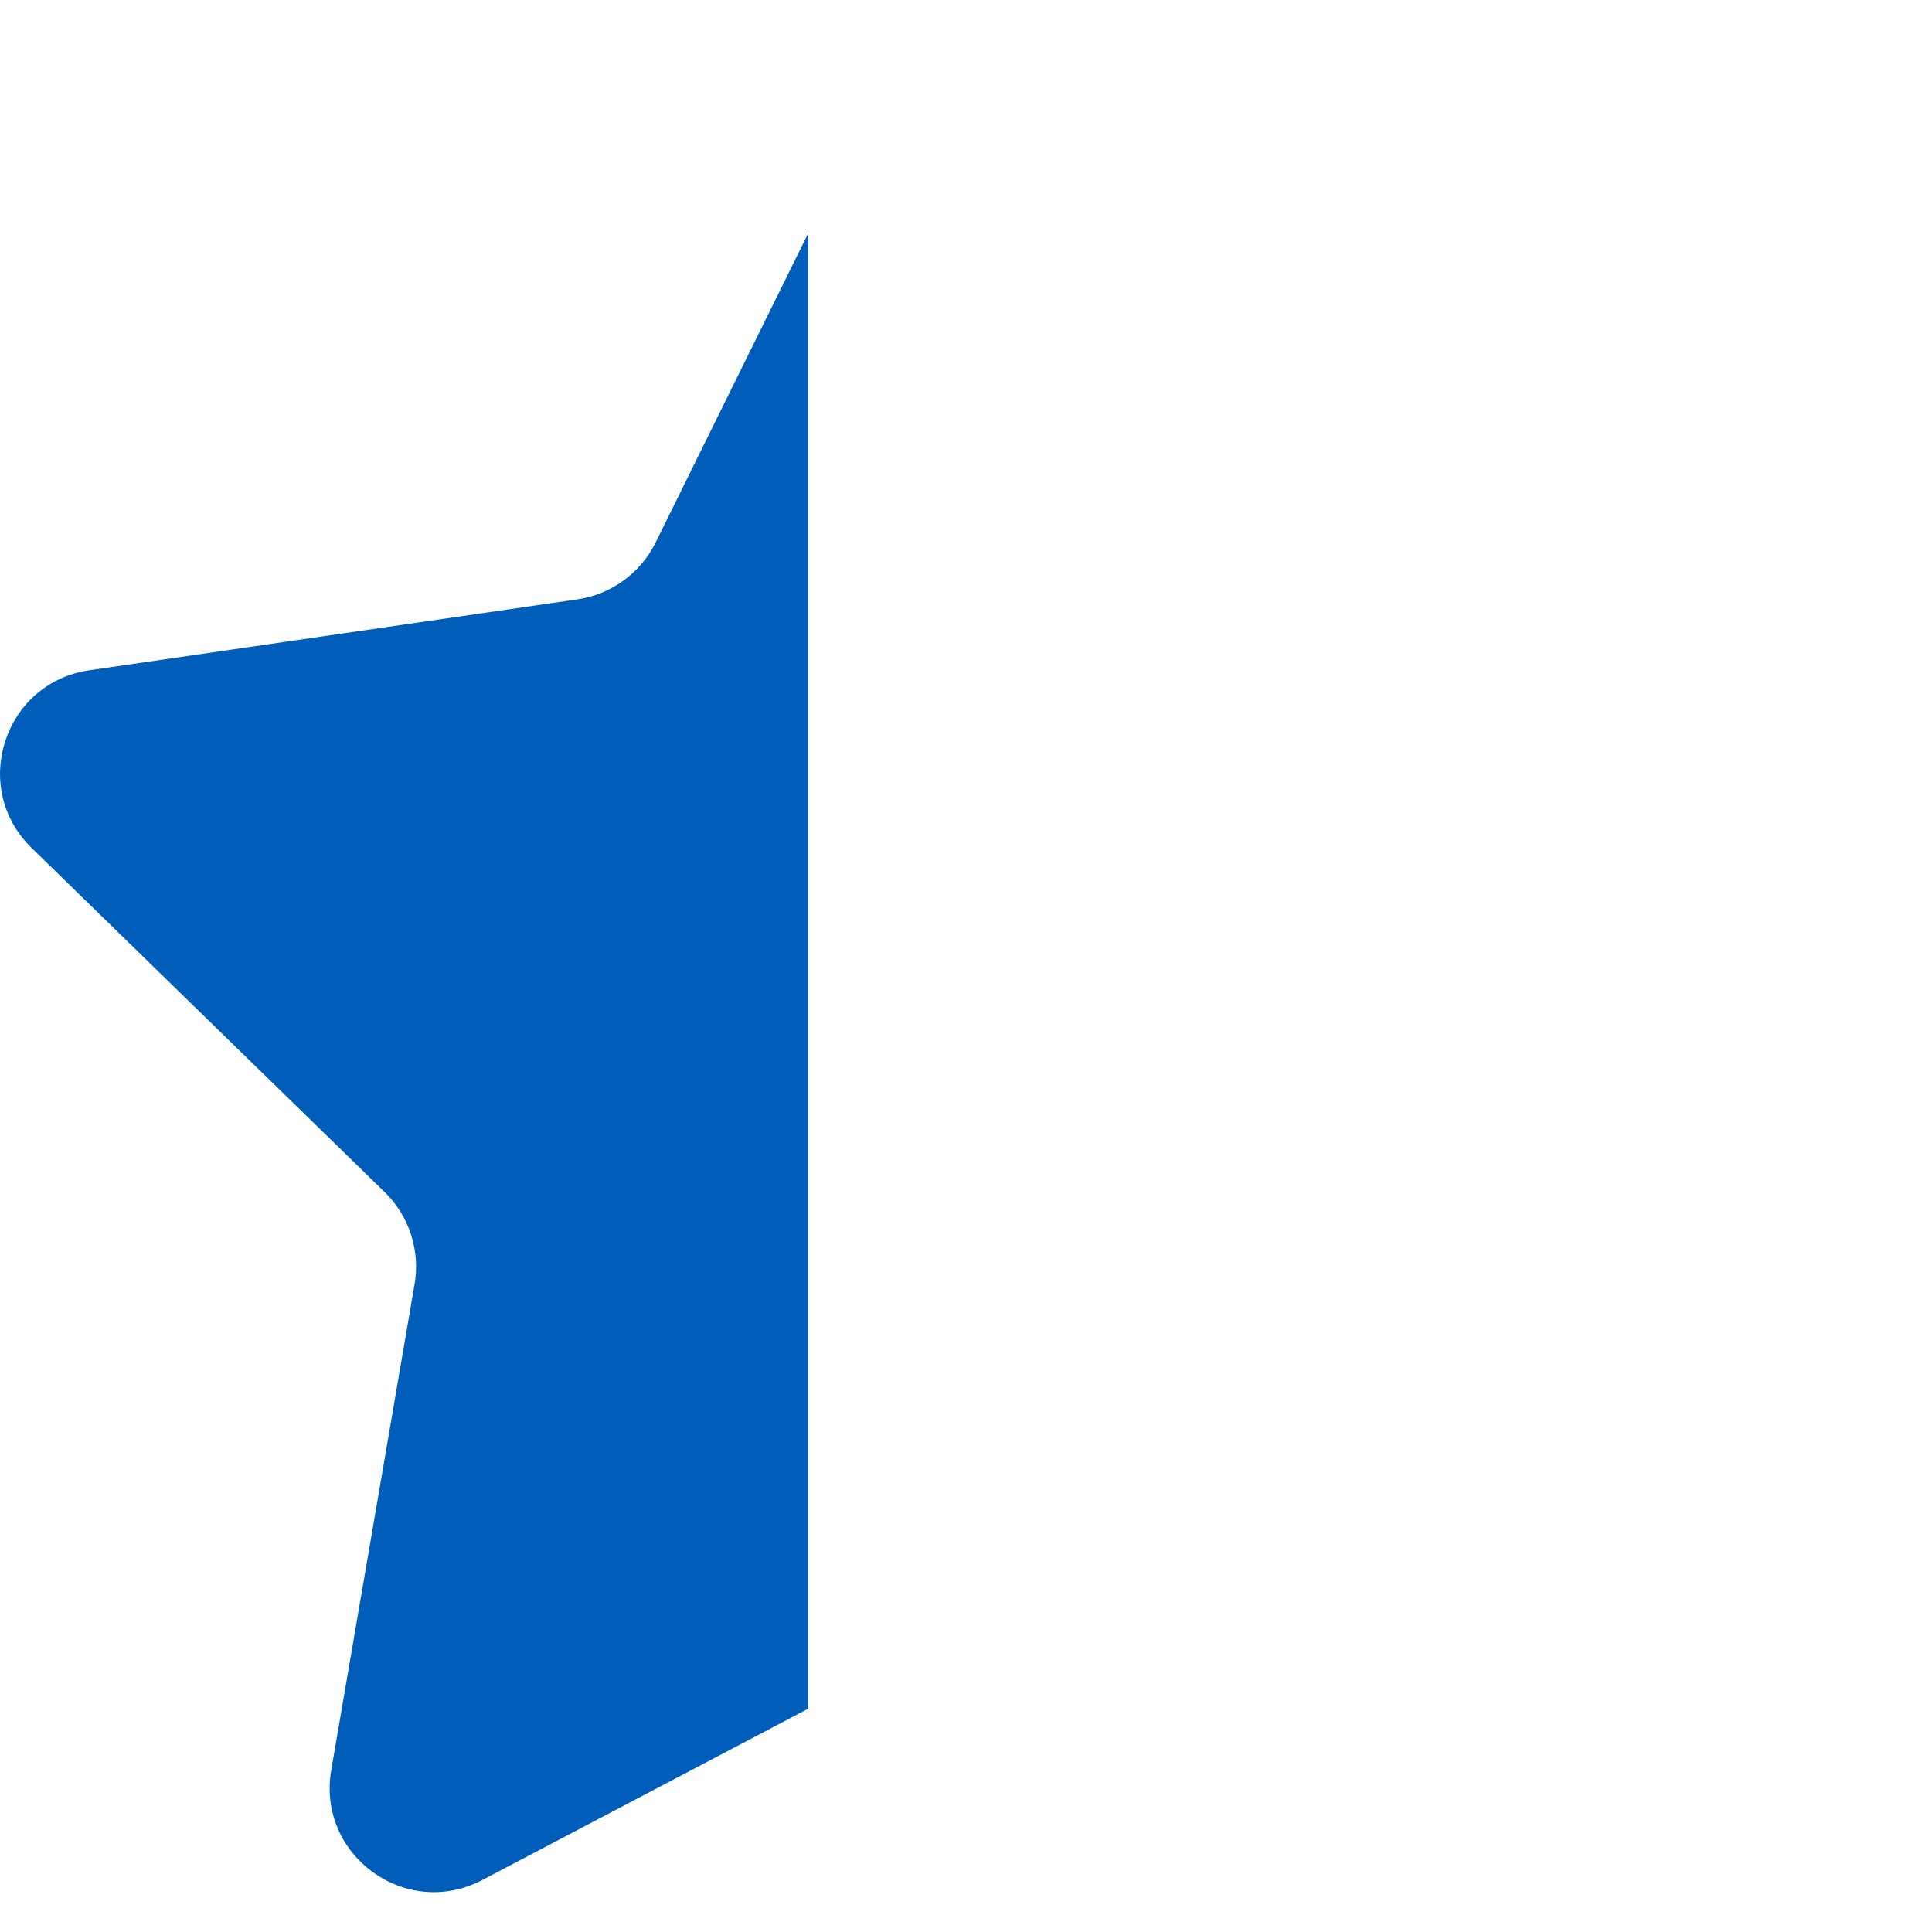 <?xml version="1.0" encoding="UTF-8" standalone="no"?> <!-- Uploaded to: SVG Repo, www.svgrepo.com, Generator: SVG Repo Mixer Tools --> <svg xmlns:inkscape="http://www.inkscape.org/namespaces/inkscape" xmlns:sodipodi="http://sodipodi.sourceforge.net/DTD/sodipodi-0.dtd" xmlns="http://www.w3.org/2000/svg" xmlns:svg="http://www.w3.org/2000/svg" height="800px" width="800px" version="1.1" id="Capa_1" viewBox="0 0 47.94 47.94" xml:space="preserve" sodipodi:docname="4.4.svg" inkscape:version="1.1.2 (0a00cf5339, 2022-02-04)"><defs id="defs7"></defs> <path id="path2" style="fill:#005eba;fill-opacity:1;stroke-width:16.688" d="M 334.258 96.451 L 271.156 224.314 C 264.882 237.03 252.749 245.841 238.715 247.877 L 36.945 277.197 C 1.601 282.32 -12.499 325.741 13.066 350.672 L 159.066 492.982 C 169.212 502.878 173.85 517.146 171.447 531.113 L 136.988 732.064 C 130.947 767.258 167.894 794.109 199.5 777.488 L 334.258 706.645 L 334.258 96.451 z M 799.719 315.105 L 799.719 325.016 C 800.104 321.707 800.095 318.381 799.719 315.105 z " transform="scale(0.06)"></path> </svg> 